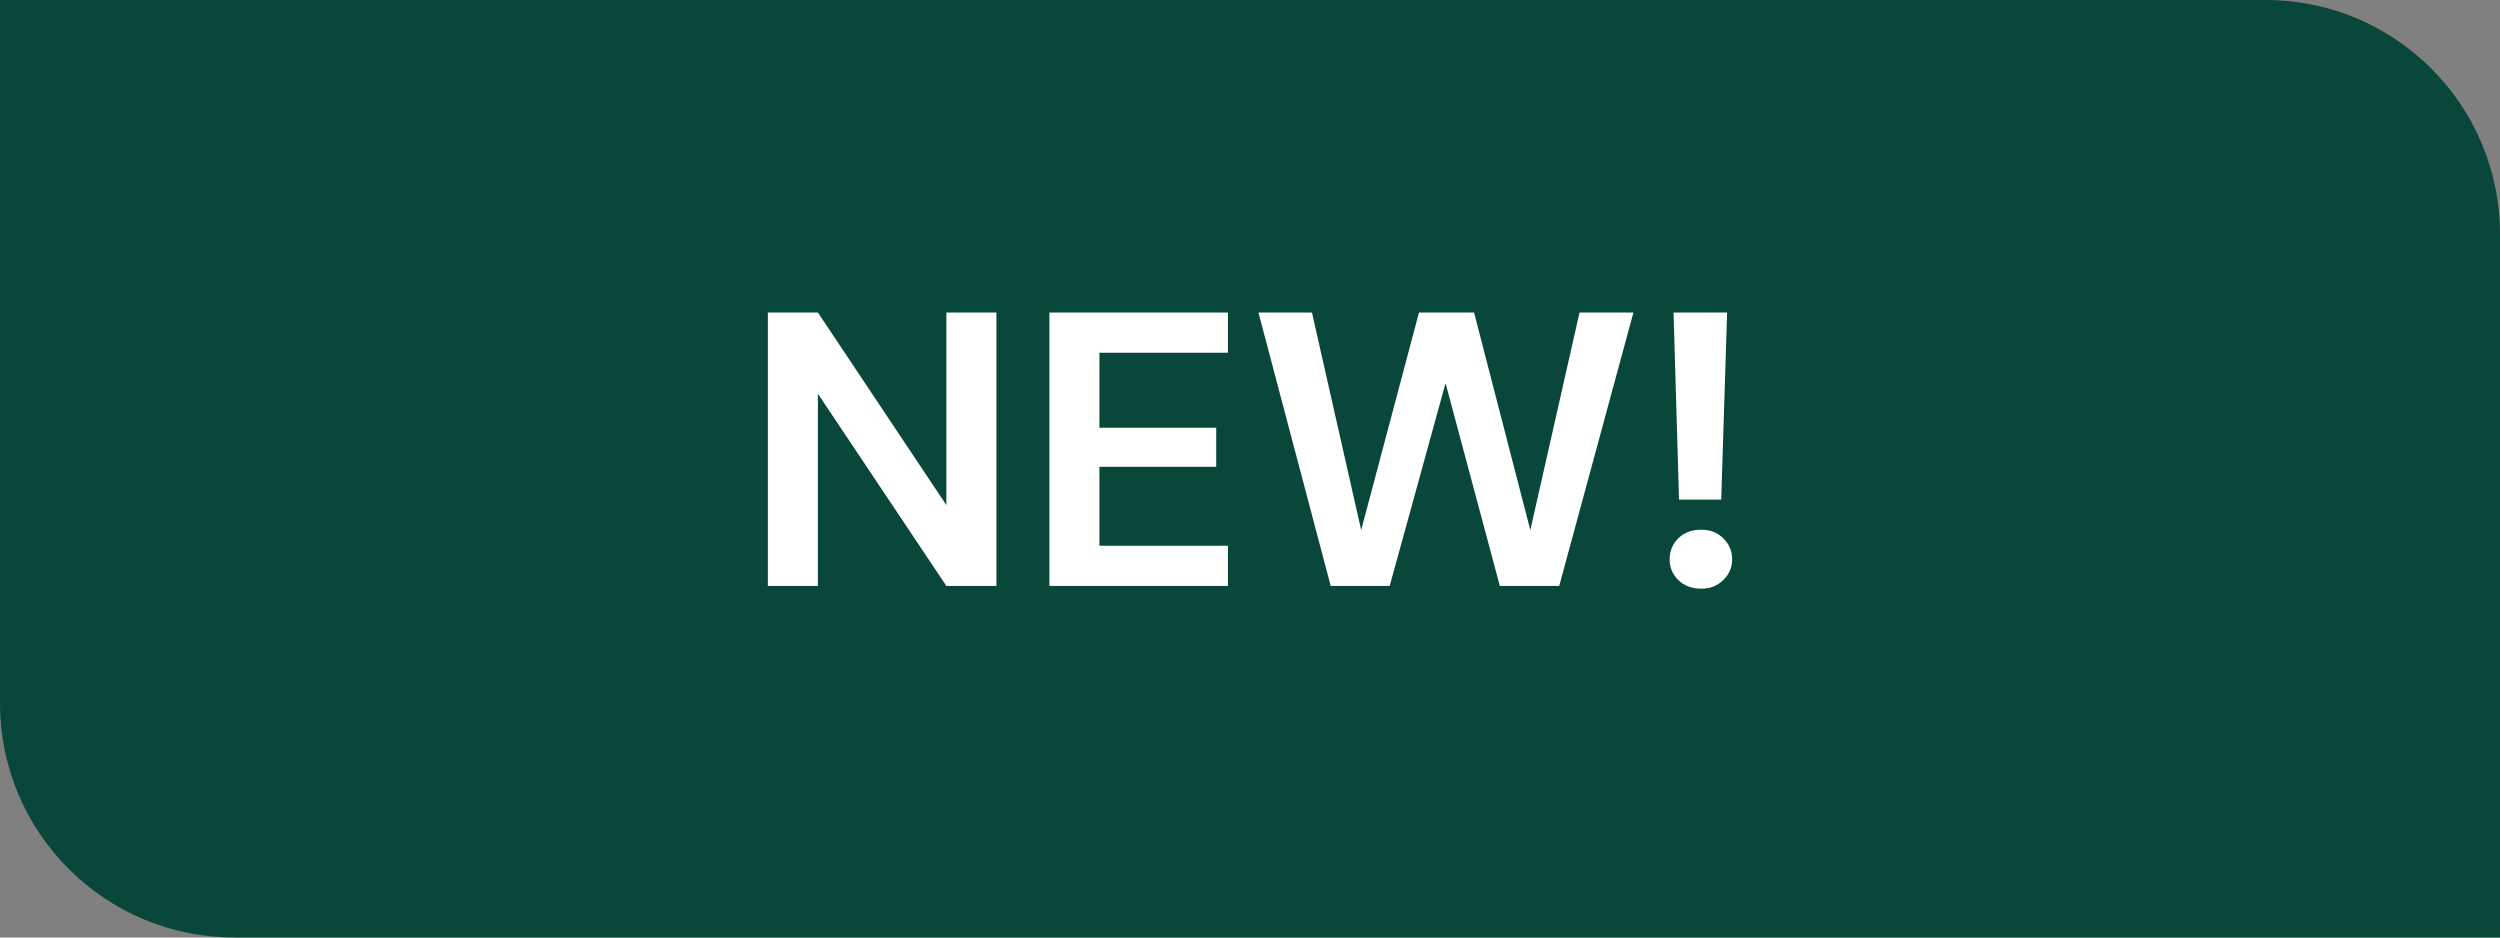 <svg width="64" height="24" viewBox="0 0 64 24" fill="none" xmlns="http://www.w3.org/2000/svg">
<rect x="0" y="0" width="64" height="24" fill="#808080" stroke="none"/>
<g clip-path="url(#clip0_45_91)">
<g clip-path="url(#clip1_45_91)">
<path d="M0 0L4.14353e-07 18C4.90633e-07 21.314 2.686 24 6 24L64 24L64 6C64 2.686 61.314 -5.08919e-06 58 -4.81415e-06L0 0Z" fill="#08473A"/>
<path d="M19.657 15V8H20.938L24.227 12.93V8H25.508V15H24.227L20.938 10.08V15H19.657ZM26.865 15V8H31.435V9.03H28.145V10.95H31.135V11.95H28.145V13.97H31.435V15H26.865ZM34.066 15L32.216 8H33.586L34.846 13.57L36.326 8H37.736L39.176 13.57L40.436 8H41.816L39.916 15H38.396L37.006 9.81L35.576 15H34.066ZM42.983 12.79L42.843 8H44.214L44.063 12.79H42.983ZM43.553 15.07C43.313 15.07 43.117 14.997 42.964 14.85C42.817 14.703 42.743 14.527 42.743 14.32C42.743 14.107 42.817 13.927 42.964 13.78C43.117 13.633 43.313 13.56 43.553 13.56C43.78 13.56 43.967 13.633 44.114 13.78C44.267 13.927 44.343 14.107 44.343 14.32C44.343 14.527 44.267 14.703 44.114 14.85C43.967 14.997 43.78 15.07 43.553 15.07Z" fill="white"/>
</g>
</g>
<defs>
<clipPath id="clip0_45_91">
<rect width="64" height="24" fill="white"/>
</clipPath>
<clipPath id="clip1_45_91">
<path d="M0 0L4.14353e-07 18C4.90633e-07 21.314 2.686 24 6 24L64 24L64 6C64 2.686 61.314 -5.08919e-06 58 -4.81415e-06L0 0Z" fill="white"/>
</clipPath>
</defs>
</svg>